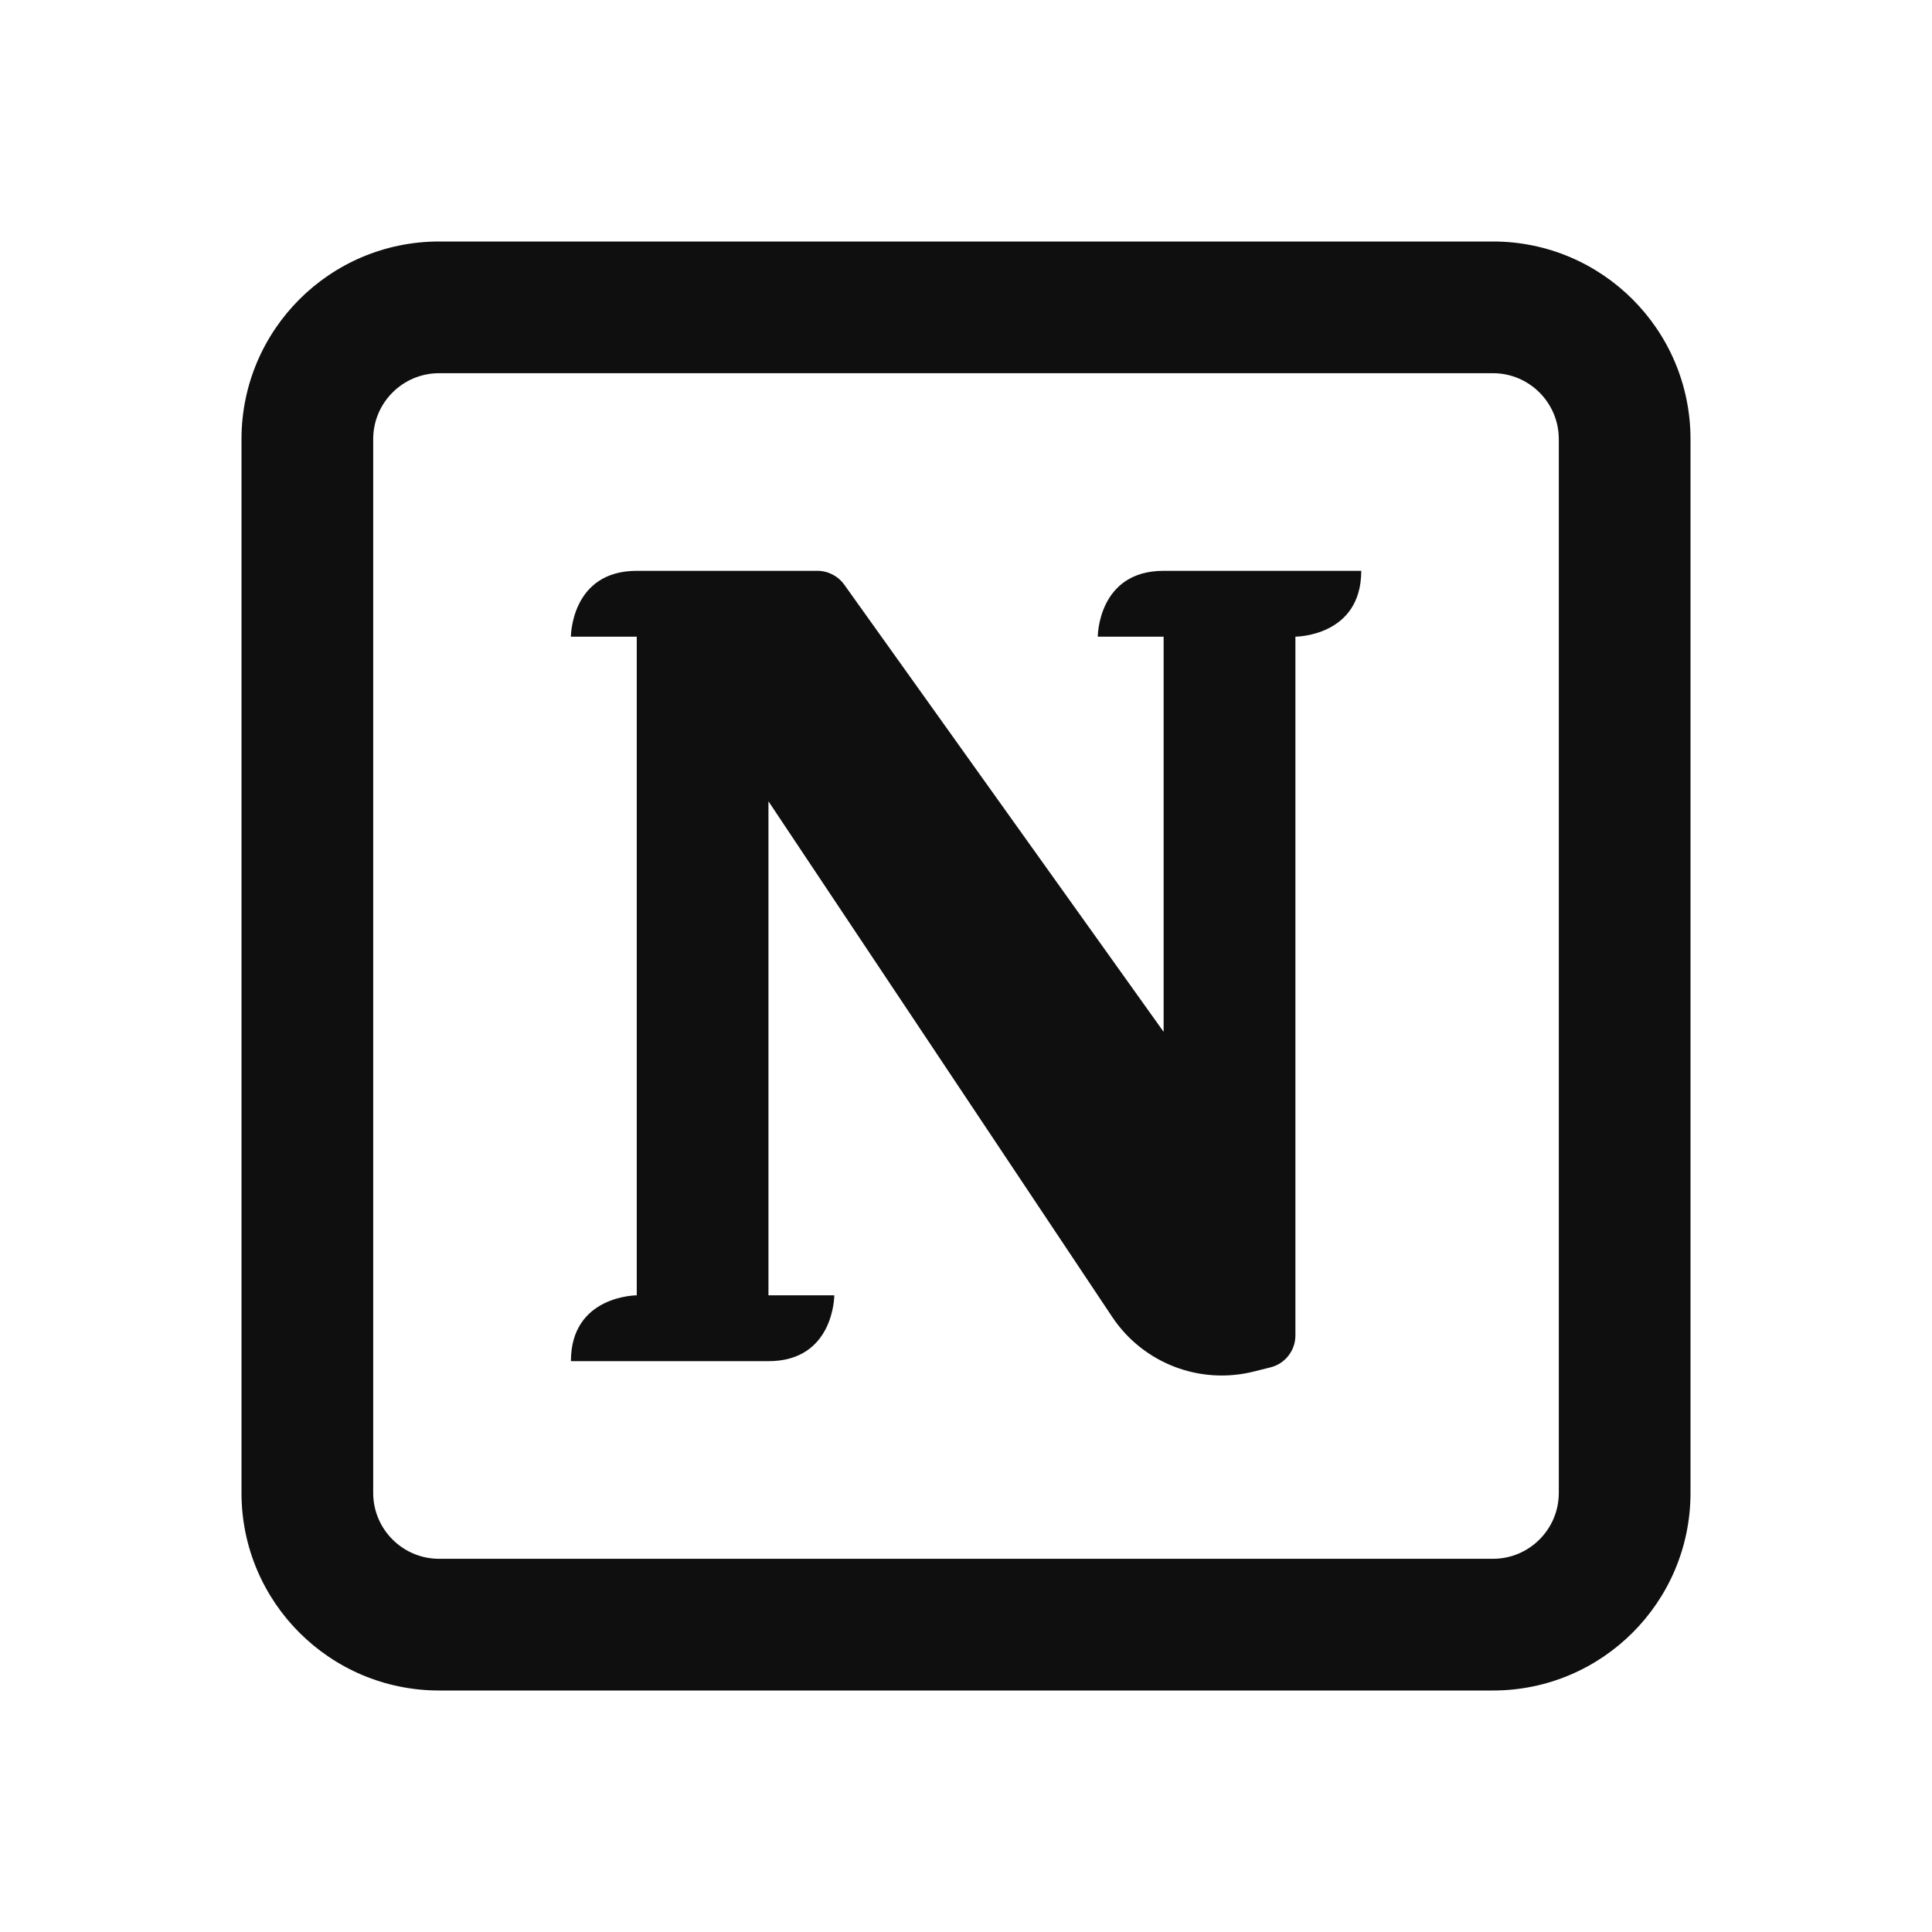 <svg width="24" height="24" viewBox="0 0 24 24" fill="none" xmlns="http://www.w3.org/2000/svg">
<path d="M10.364 16.091H9.546V9.954L13.816 16.359C14.199 16.934 14.903 17.206 15.574 17.038L15.782 16.986C15.964 16.941 16.092 16.777 16.092 16.59V7.909C16.092 7.909 16.91 7.909 16.91 7.091H14.455C13.637 7.091 13.637 7.909 13.637 7.909H14.455V12.818L10.487 7.262C10.41 7.155 10.286 7.091 10.154 7.091H7.91C7.092 7.091 7.092 7.909 7.092 7.909H7.91V16.091C7.91 16.091 7.092 16.091 7.092 16.909H9.546C10.364 16.909 10.364 16.091 10.364 16.091Z" fill="#0F0F0F"/>
<path fill-rule="evenodd" clip-rule="evenodd" d="M3 5.455C3 4.099 4.099 3 5.455 3H18.546C19.901 3 21 4.099 21 5.455V18.546C21 19.901 19.901 21 18.546 21H5.455C4.099 21 3 19.901 3 18.546V5.455ZM5.455 4.636H18.546C18.997 4.636 19.364 5.003 19.364 5.455V18.546C19.364 18.997 18.997 19.364 18.546 19.364H5.455C5.003 19.364 4.636 18.997 4.636 18.546V5.455C4.636 5.003 5.003 4.636 5.455 4.636Z" fill="#0F0F0F"/>
</svg>
